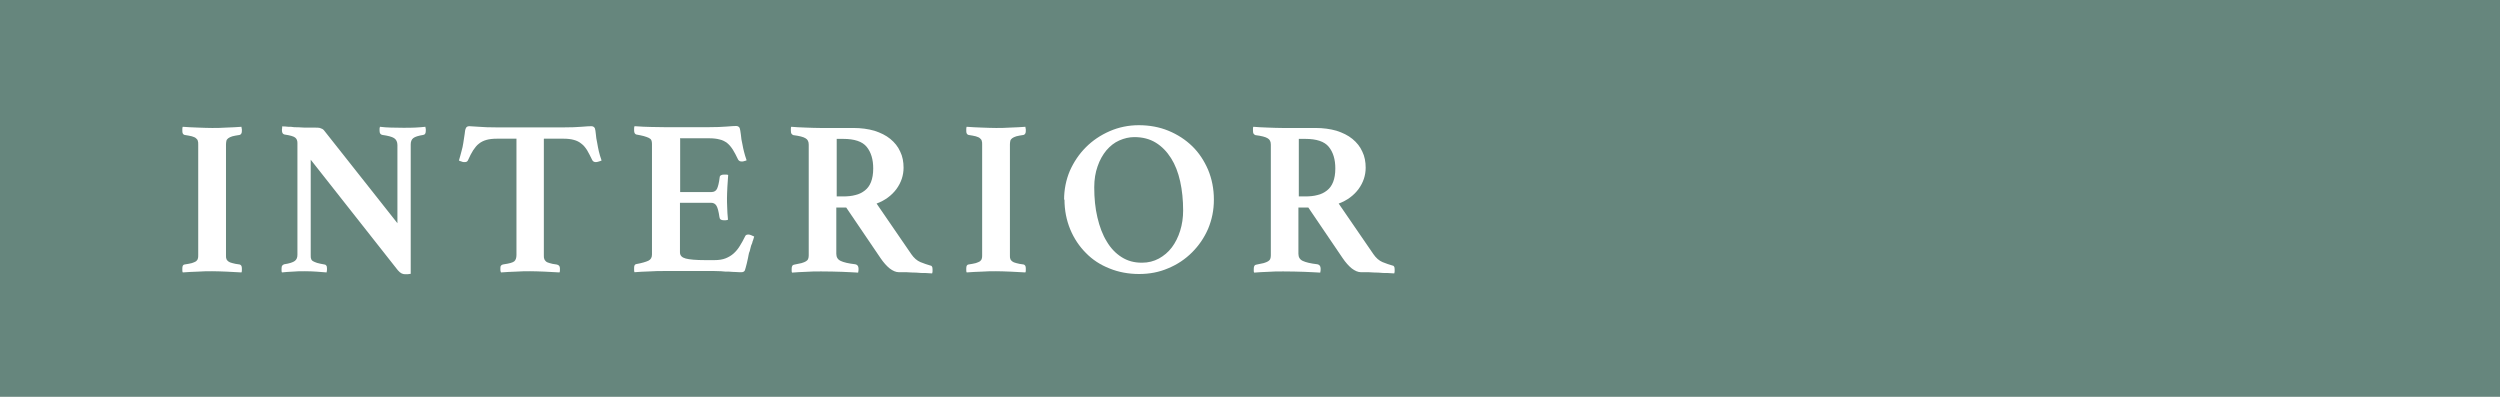 <?xml version="1.0" encoding="UTF-8"?>
<svg id="_レイヤー_2" data-name="レイヤー_2" xmlns="http://www.w3.org/2000/svg" width="126" height="20" viewBox="0 0 126 20">
  <defs>
    <style>
      .cls-1 {
        fill: #66867d;
      }

      .cls-2 {
        fill: #fff;
      }
    </style>
  </defs>
  <g id="_レイヤー_1-2" data-name="レイヤー_1">
    <g>
      <rect class="cls-1" width="126" height="20"/>
      <g>
        <path class="cls-2" d="M11.39,12.86c0,.08,0,.14.02.18.01.05.04.09.09.13.05.04.12.07.21.09.09.03.22.05.37.07.07.02.11.08.11.19,0,.02,0,.06,0,.1,0,.04,0,.08-.02.11-.24-.01-.49-.03-.76-.04-.27-.01-.51-.02-.72-.02s-.46,0-.72.02c-.27.01-.52.02-.76.04-.02-.03-.02-.07-.02-.11v-.1c0-.12.04-.18.11-.19.16-.02.28-.05.37-.07.09-.03.16-.06.21-.09.04-.04.08-.08.09-.13.02-.05.02-.11.02-.18v-5.58c0-.07,0-.13-.02-.18-.01-.05-.04-.09-.09-.13-.04-.04-.11-.07-.21-.1-.09-.02-.22-.05-.37-.07-.07-.02-.11-.08-.11-.19v-.1s0-.09.02-.12c.24.02.49.03.76.04.27.01.51.02.72.02s.45,0,.72-.02c.27-.01.53-.02.76-.04,0,.04.01.08.02.12,0,.04,0,.08,0,.1,0,.1-.04.17-.11.19-.16.02-.28.05-.37.07-.09.03-.16.06-.21.1-.05.04-.08.08-.09.13-.01.05-.02.11-.02.18v5.58Z"/>
        <path class="cls-2" d="M20.03,11.26v-3.95c0-.16-.06-.28-.17-.35-.11-.07-.31-.12-.59-.16-.1-.02-.14-.09-.14-.21v-.09s0-.07.02-.11c.19.02.37.04.55.04.18,0,.39.01.62.01s.44,0,.61-.01.34-.02.51-.04c0,.04.01.07.02.11,0,.04,0,.07,0,.09,0,.13-.04.2-.13.21-.24.04-.41.09-.5.16-.09.07-.13.18-.13.32v6.52s-.08.01-.15.02c-.07,0-.12,0-.14,0-.05,0-.11-.01-.17-.04-.06-.03-.12-.08-.19-.16l-4.39-5.57v4.81c0,.08,0,.14.02.18.01.05.04.09.09.12.05.03.12.06.21.09s.22.05.37.08c.04,0,.07.02.09.05.03.03.04.08.04.16,0,.05,0,.12-.02.19-.19-.01-.36-.03-.52-.04-.16-.01-.35-.02-.57-.02s-.42,0-.62.02c-.2.01-.38.02-.54.04-.02-.03-.02-.06-.02-.1v-.09c0-.07.01-.13.04-.16.03-.03.06-.05.09-.06.27-.04.45-.1.54-.17.09-.07.13-.17.13-.31v-5.64c0-.12-.04-.21-.12-.27-.08-.06-.25-.11-.53-.15-.09-.02-.13-.09-.13-.21v-.05s0-.04.01-.06v-.09c.12,0,.22.01.31.02.1,0,.19,0,.29.02.16,0,.33.01.5.02.17,0,.3,0,.41,0,.22,0,.36,0,.42.03.07.02.13.05.18.11l3.7,4.68Z"/>
        <path class="cls-2" d="M27.41,7v5.86c0,.08,0,.14.02.18.01.05.04.09.08.13.04.04.11.07.19.09.08.03.2.05.35.07.11.02.17.08.17.19,0,.02,0,.06,0,.1,0,.04,0,.08-.02.11-.24-.01-.49-.03-.76-.04-.27-.01-.51-.02-.72-.02s-.45,0-.72.02c-.26.01-.51.02-.75.04-.02-.03-.02-.07-.03-.11,0-.04,0-.08,0-.1,0-.05,0-.09.03-.13.02-.03.07-.06.15-.07.28-.04.45-.09.52-.15.07-.06.11-.17.11-.32v-5.86h-.98c-.21,0-.39.02-.53.06-.14.04-.27.1-.38.19-.11.08-.2.2-.29.33-.09.14-.17.3-.26.5-.03.07-.08.1-.17.1-.04,0-.1,0-.16-.03-.06-.02-.1-.03-.13-.05.05-.18.1-.34.13-.47.04-.14.07-.27.09-.41.03-.17.05-.32.07-.46.01-.13.03-.23.06-.29.03-.07.09-.1.18-.1.08,0,.24.01.48.03.24.02.53.03.87.03h3.43c.33,0,.62-.01.86-.03.24-.02.41-.03.5-.03.08,0,.14.03.18.1.02.06.04.16.05.29.01.13.03.29.07.46.02.13.05.27.08.41.03.14.08.29.14.47-.04.02-.08.03-.14.05-.06.02-.11.03-.15.03-.08,0-.14-.03-.18-.1-.09-.19-.18-.36-.26-.5-.09-.14-.18-.25-.29-.33-.11-.09-.23-.15-.38-.19-.14-.04-.32-.06-.52-.06h-.98Z"/>
        <path class="cls-2" d="M34.28,7v2.68h1.57c.14,0,.24-.06.29-.17.05-.11.1-.3.13-.56,0-.06.03-.1.07-.12.04-.02.08-.03.14-.03.02,0,.06,0,.11,0,.05,0,.08,0,.11.02-.01.17-.03.37-.04.59-.01.23-.02.42-.02.57,0,.13,0,.29.01.47,0,.18.02.39.04.62-.02.02-.06.02-.11.03-.05,0-.08,0-.11,0-.13,0-.2-.05-.21-.16-.04-.28-.09-.47-.15-.57-.06-.1-.15-.15-.27-.15h-1.57v2.5c0,.16.1.26.29.31.19.05.52.08.98.08h.47c.22,0,.41-.03.56-.09.15-.06.29-.14.41-.25.12-.11.22-.23.31-.38.09-.14.18-.31.27-.49.02-.05.07-.08.16-.08.04,0,.08.01.13.03.05.02.1.04.16.07-.02.06-.03.12-.05.17-.02.05-.04.1-.05.16-.04.08-.07.17-.09.27-.02.1-.04.17-.07.23-.02.07-.03.16-.05.25s-.04.18-.06.27c-.02.08-.04.16-.06.23-.02.07-.03.11-.04.13-.03.06-.09.09-.18.09-.06,0-.14,0-.26-.01-.11,0-.23-.01-.36-.02-.13,0-.26,0-.4-.02-.13,0-.25-.01-.34-.01h-2.53c-.22,0-.46,0-.74.02-.28.01-.53.02-.75.04-.02-.03-.02-.07-.02-.12v-.11c0-.11.04-.17.11-.18.28-.05.48-.11.61-.17.12-.06.18-.16.18-.31v-5.58c0-.07-.01-.13-.03-.18-.02-.05-.07-.09-.13-.12-.06-.03-.15-.06-.25-.09-.1-.03-.23-.05-.38-.08-.07-.02-.11-.09-.11-.2v-.11s0-.07.02-.11c.32.02.6.04.85.04.25,0,.46.01.64.01h2.28c.33,0,.62-.01.86-.03.24-.02.41-.03.49-.03.08,0,.14.03.18.1.02.06.04.17.06.33.01.16.04.33.08.5.02.13.05.25.08.37.03.12.07.26.13.43-.04.02-.08.03-.12.04-.04.02-.09.02-.13.02-.08,0-.14-.03-.18-.1-.09-.19-.18-.36-.26-.49-.09-.14-.18-.25-.29-.34-.11-.08-.23-.15-.38-.18-.14-.04-.32-.06-.52-.06h-1.48Z"/>
        <path class="cls-2" d="M42.63,10.46h-.48v2.33c0,.17.07.29.22.36.14.07.39.13.74.17.1.02.16.09.16.22,0,.06,0,.13-.02.2-.22-.01-.49-.03-.81-.04-.32-.01-.67-.02-1.05-.02-.27,0-.53,0-.77.02-.25.01-.48.02-.7.04-.02-.03-.02-.06-.02-.1v-.09c0-.13.04-.2.12-.21.16-.03.28-.06.38-.08.1-.03.17-.06.22-.09.05-.03.09-.07.11-.12.02-.05.03-.11.03-.18v-5.58c0-.15-.05-.26-.16-.32-.11-.07-.31-.12-.62-.16-.04-.02-.07-.04-.09-.07-.02-.03-.03-.08-.03-.16v-.1s0-.07.02-.09c.21.02.45.03.72.04.27.01.51.02.73.02h1.68c.39,0,.75.05,1.06.14.31.1.58.23.8.41.22.18.39.39.5.64.12.24.17.52.17.81,0,.39-.12.75-.36,1.08-.24.32-.57.57-1,.73l1.75,2.55c.13.19.29.33.46.4.18.07.34.13.49.17.04,0,.07.02.09.05.02.03.03.07.03.14v.1s0,.07-.02.11c-.08,0-.2-.01-.34-.02-.15,0-.3,0-.46-.02-.16,0-.32-.01-.48-.02-.16,0-.29,0-.39,0-.16,0-.31-.07-.47-.19-.16-.13-.31-.3-.46-.52l-1.73-2.55ZM42.49,9.9c.23,0,.44-.02.62-.07.18-.04.34-.12.48-.23s.24-.25.31-.43c.07-.18.11-.4.11-.68,0-.46-.11-.82-.33-1.09-.22-.27-.62-.4-1.18-.4h-.33v2.9h.33Z"/>
        <path class="cls-2" d="M50.9,12.86c0,.08,0,.14.02.18.01.05.04.09.09.13.05.04.12.07.21.09.09.03.22.05.37.07.07.02.11.08.11.19,0,.02,0,.06,0,.1,0,.04,0,.08-.02.11-.24-.01-.49-.03-.76-.04-.27-.01-.51-.02-.72-.02s-.46,0-.72.02c-.27.01-.52.02-.76.04-.02-.03-.02-.07-.02-.11v-.1c0-.12.04-.18.11-.19.16-.02.28-.05.37-.07.09-.03.16-.06.21-.09.04-.04.08-.08.09-.13.02-.05.02-.11.02-.18v-5.58c0-.07,0-.13-.02-.18-.01-.05-.04-.09-.09-.13-.04-.04-.11-.07-.21-.1-.09-.02-.22-.05-.37-.07-.07-.02-.11-.08-.11-.19v-.1s0-.09.02-.12c.24.02.49.03.76.04.27.01.51.02.72.02s.45,0,.72-.02c.27-.01.53-.02.76-.04,0,.04.01.08.02.12,0,.04,0,.08,0,.1,0,.1-.04.17-.11.19-.16.02-.28.05-.37.07-.09.03-.16.06-.21.1-.05.04-.08.08-.09.13-.01.05-.02.11-.02.18v5.58Z"/>
        <path class="cls-2" d="M53.63,10.07c0-.52.1-1.01.29-1.46.2-.45.47-.85.81-1.19.34-.34.74-.61,1.2-.81.46-.2.95-.3,1.47-.3s1.03.09,1.49.28c.46.19.86.45,1.2.78s.6.73.8,1.19c.19.46.29.96.29,1.5s-.1,1.01-.29,1.47c-.2.46-.47.85-.81,1.19-.34.34-.74.61-1.2.8-.46.2-.95.29-1.47.29s-1.03-.09-1.49-.28c-.46-.18-.86-.44-1.19-.78-.33-.33-.6-.73-.79-1.19-.19-.46-.29-.96-.29-1.51ZM57.56,13.24c.31,0,.59-.07.85-.21.25-.14.47-.32.65-.56.18-.24.32-.52.42-.84.1-.32.15-.66.15-1.02,0-.53-.05-1.02-.15-1.47-.1-.45-.25-.84-.46-1.17s-.46-.59-.77-.78c-.31-.19-.67-.28-1.08-.28-.26,0-.51.06-.76.17s-.46.28-.65.5c-.18.22-.33.48-.44.8-.11.31-.17.66-.17,1.06,0,.55.05,1.06.16,1.52.11.47.26.87.47,1.21.2.34.45.6.75.79.3.19.63.28,1.01.28Z"/>
        <path class="cls-2" d="M65.92,10.46h-.48v2.33c0,.17.07.29.22.36s.39.13.74.17c.1.02.16.09.16.22,0,.06,0,.13-.02.2-.22-.01-.49-.03-.81-.04-.32-.01-.67-.02-1.05-.02-.27,0-.53,0-.77.02-.25.01-.48.02-.7.04-.02-.03-.02-.06-.02-.1v-.09c0-.13.04-.2.12-.21.16-.03.28-.06.38-.08.1-.03.17-.06.22-.09s.09-.07.11-.12c.02-.05.03-.11.03-.18v-5.58c0-.15-.05-.26-.16-.32-.11-.07-.31-.12-.62-.16-.04-.02-.07-.04-.09-.07-.02-.03-.03-.08-.03-.16v-.1s0-.07.02-.09c.21.02.45.03.72.04.27.01.51.02.73.02h1.68c.39,0,.75.05,1.06.14.31.1.58.23.8.41.22.18.39.39.5.64.12.24.17.52.17.81,0,.39-.12.75-.36,1.08-.24.32-.57.57-1,.73l1.75,2.55c.13.19.29.33.46.4.18.07.34.13.49.17.04,0,.07.02.09.05.02.03.03.07.03.14v.1s0,.07-.02.11c-.08,0-.2-.01-.34-.02-.15,0-.3,0-.46-.02-.16,0-.32-.01-.48-.02-.16,0-.29,0-.39,0-.16,0-.31-.07-.47-.19-.16-.13-.31-.3-.46-.52l-1.73-2.55ZM65.78,9.9c.23,0,.44-.02.62-.07.18-.04.34-.12.48-.23s.24-.25.31-.43c.07-.18.11-.4.11-.68,0-.46-.11-.82-.33-1.09s-.62-.4-1.18-.4h-.33v2.9h.33Z"/>
      </g>
    </g>
  </g>
</svg>